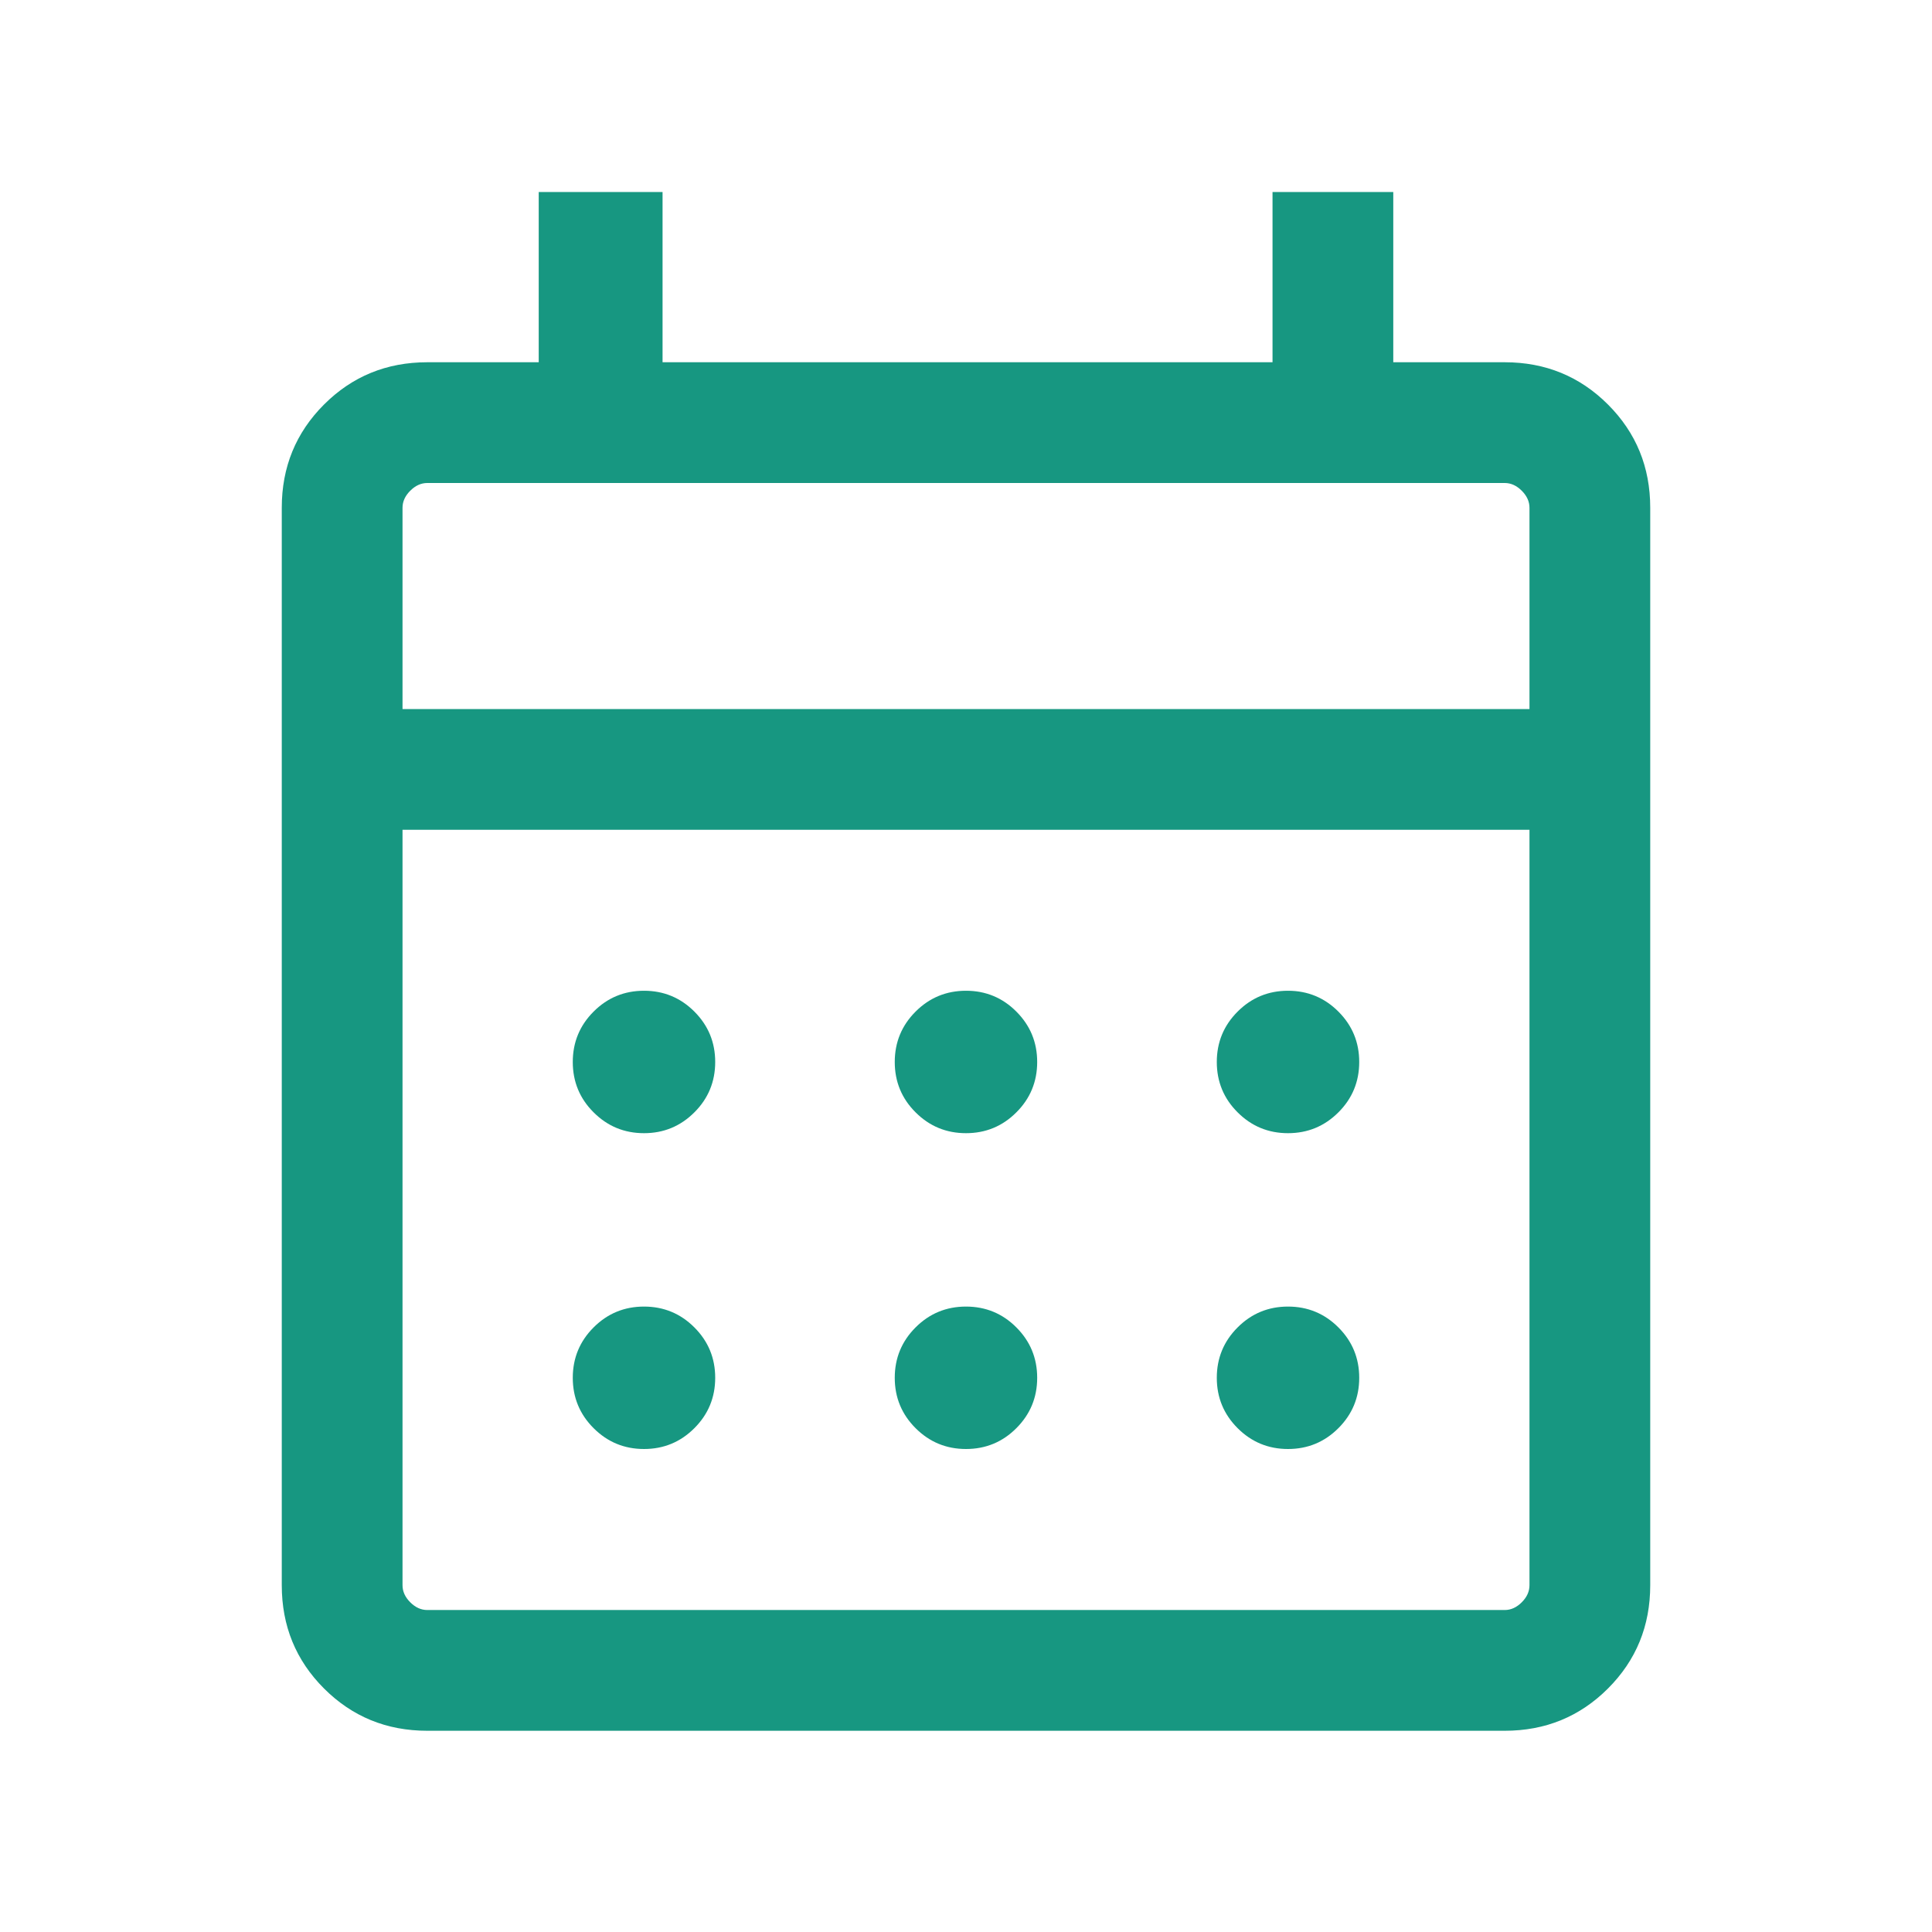 <svg width="32" height="32" viewBox="0 0 32 32" fill="none" xmlns="http://www.w3.org/2000/svg">
<path d="M7.077 28.667C6.403 28.667 5.833 28.433 5.367 27.967C4.9 27.5 4.667 26.93 4.667 26.256V8.41C4.667 7.737 4.9 7.167 5.367 6.7C5.833 6.234 6.403 6 7.077 6H8.923V3.18H10.974V6H21.077V3.18H23.077V6H24.923C25.596 6 26.167 6.234 26.633 6.7C27.1 7.167 27.333 7.737 27.333 8.41V26.256C27.333 26.93 27.1 27.5 26.633 27.967C26.167 28.433 25.596 28.667 24.923 28.667H7.077ZM7.077 26.667H24.923C25.026 26.667 25.12 26.624 25.205 26.539C25.291 26.453 25.333 26.359 25.333 26.256V13.744H6.667V26.256C6.667 26.359 6.709 26.453 6.795 26.539C6.88 26.624 6.974 26.667 7.077 26.667ZM6.667 11.744H25.333V8.41C25.333 8.308 25.291 8.214 25.205 8.128C25.12 8.043 25.026 8 24.923 8H7.077C6.974 8 6.88 8.043 6.795 8.128C6.709 8.214 6.667 8.308 6.667 8.41V11.744ZM16 18.769C15.673 18.769 15.395 18.654 15.165 18.424C14.935 18.195 14.82 17.916 14.82 17.59C14.82 17.263 14.935 16.985 15.165 16.755C15.395 16.525 15.673 16.41 16 16.41C16.326 16.41 16.605 16.525 16.834 16.755C17.064 16.985 17.179 17.263 17.179 17.59C17.179 17.916 17.064 18.195 16.834 18.424C16.605 18.654 16.326 18.769 16 18.769ZM10.667 18.769C10.34 18.769 10.062 18.654 9.832 18.424C9.602 18.195 9.487 17.916 9.487 17.59C9.487 17.263 9.602 16.985 9.832 16.755C10.062 16.525 10.34 16.41 10.667 16.41C10.993 16.41 11.271 16.525 11.501 16.755C11.731 16.985 11.846 17.263 11.846 17.59C11.846 17.916 11.731 18.195 11.501 18.424C11.271 18.654 10.993 18.769 10.667 18.769ZM21.333 18.769C21.007 18.769 20.729 18.654 20.499 18.424C20.269 18.195 20.154 17.916 20.154 17.59C20.154 17.263 20.269 16.985 20.499 16.755C20.729 16.525 21.007 16.41 21.333 16.41C21.66 16.41 21.938 16.525 22.168 16.755C22.398 16.985 22.513 17.263 22.513 17.59C22.513 17.916 22.398 18.195 22.168 18.424C21.938 18.654 21.66 18.769 21.333 18.769ZM16 24C15.673 24 15.395 23.885 15.165 23.655C14.935 23.425 14.82 23.147 14.82 22.821C14.82 22.494 14.935 22.216 15.165 21.986C15.395 21.756 15.673 21.641 16 21.641C16.326 21.641 16.605 21.756 16.834 21.986C17.064 22.216 17.179 22.494 17.179 22.821C17.179 23.147 17.064 23.425 16.834 23.655C16.605 23.885 16.326 24 16 24ZM10.667 24C10.34 24 10.062 23.885 9.832 23.655C9.602 23.425 9.487 23.147 9.487 22.821C9.487 22.494 9.602 22.216 9.832 21.986C10.062 21.756 10.34 21.641 10.667 21.641C10.993 21.641 11.271 21.756 11.501 21.986C11.731 22.216 11.846 22.494 11.846 22.821C11.846 23.147 11.731 23.425 11.501 23.655C11.271 23.885 10.993 24 10.667 24ZM21.333 24C21.007 24 20.729 23.885 20.499 23.655C20.269 23.425 20.154 23.147 20.154 22.821C20.154 22.494 20.269 22.216 20.499 21.986C20.729 21.756 21.007 21.641 21.333 21.641C21.66 21.641 21.938 21.756 22.168 21.986C22.398 22.216 22.513 22.494 22.513 22.821C22.513 23.147 22.398 23.425 22.168 23.655C21.938 23.885 21.66 24 21.333 24Z" fill="#179781"/>
</svg>
